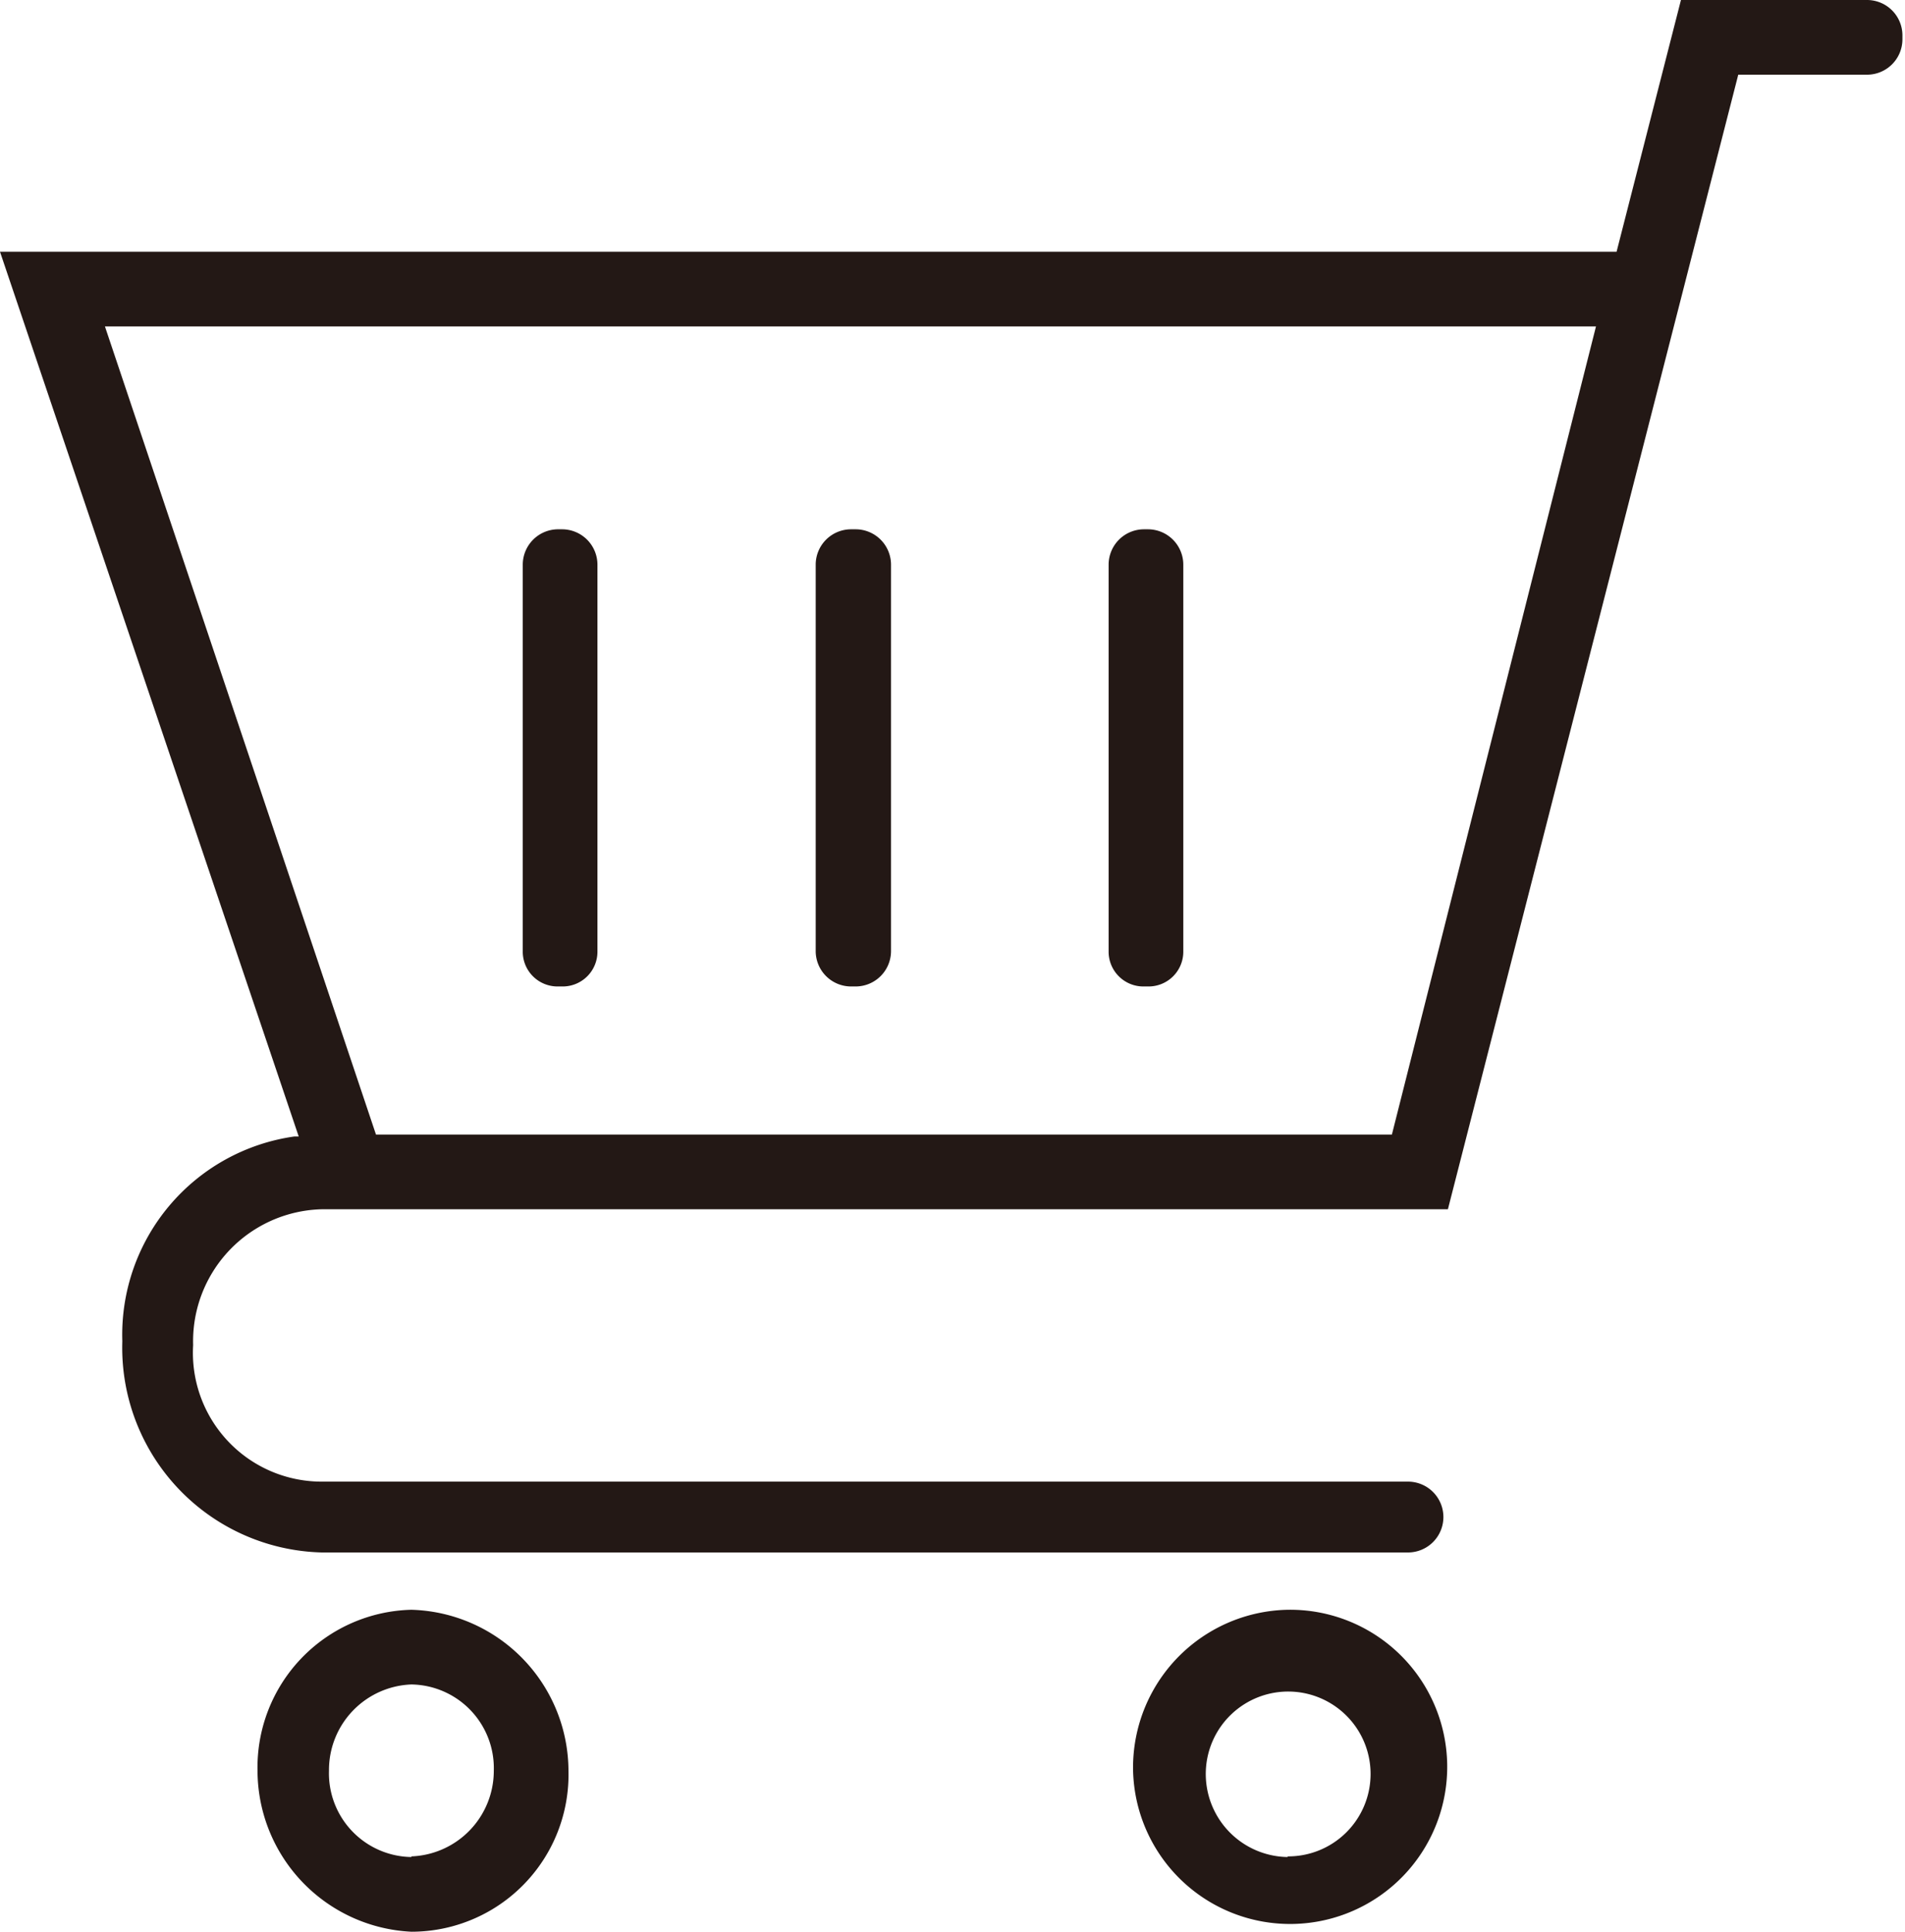 <svg viewBox="0 0 29.59 30" xmlns="http://www.w3.org/2000/svg"><path d="m6.39 25a2.45 2.45 0 0 0 -2.39 2.5 2.51 2.51 0 0 0 2.39 2.5 2.44 2.44 0 0 0 2.44-2.5 2.51 2.51 0 0 0 -2.44-2.5zm0 3.84a1.3 1.3 0 0 1 -1.28-1.34 1.33 1.33 0 0 1 1.28-1.34 1.3 1.3 0 0 1 1.28 1.34 1.33 1.33 0 0 1 -1.28 1.33zm13.61-3.84a2.45 2.45 0 0 0 -2.4 2.5 2.44 2.44 0 1 0 2.4-2.5zm0 3.84a1.29 1.29 0 0 1 -1.27-1.34 1.28 1.28 0 1 1 1.27 1.33zm9-28.84h-2.89l-1 3.91h-25.11l4.64 13.74h-.07a3.11 3.11 0 0 0 -2.67 3.18 3.18 3.18 0 0 0 3.1 3.28h16.87a.55.55 0 0 0 .55-.55.55.55 0 0 0 -.55-.55h-16.87a2 2 0 0 1 -2-2.12 2.05 2.05 0 0 1 2-2.11h17.49l4.51-17.62h2a.55.55 0 0 0 .55-.55v-.06a.55.55 0 0 0 -.55-.55zm-7.38 17.62h-15.78l-4.21-12.55h23.16zm-3.85-2.3h.06a.54.54 0 0 0 .55-.55v-6a.55.55 0 0 0 -.55-.55h-.06a.55.55 0 0 0 -.55.55v6a.54.54 0 0 0 .55.55zm-9.11 0h.07a.54.54 0 0 0 .55-.55v-6a.55.55 0 0 0 -.55-.55h-.07a.55.55 0 0 0 -.54.55v6a.54.54 0 0 0 .54.55zm4.56 0h.07a.55.55 0 0 0 .55-.55v-6a.55.55 0 0 0 -.55-.55h-.07a.55.55 0 0 0 -.55.55v6a.55.55 0 0 0 .55.55z" fill="#231815"/></svg>